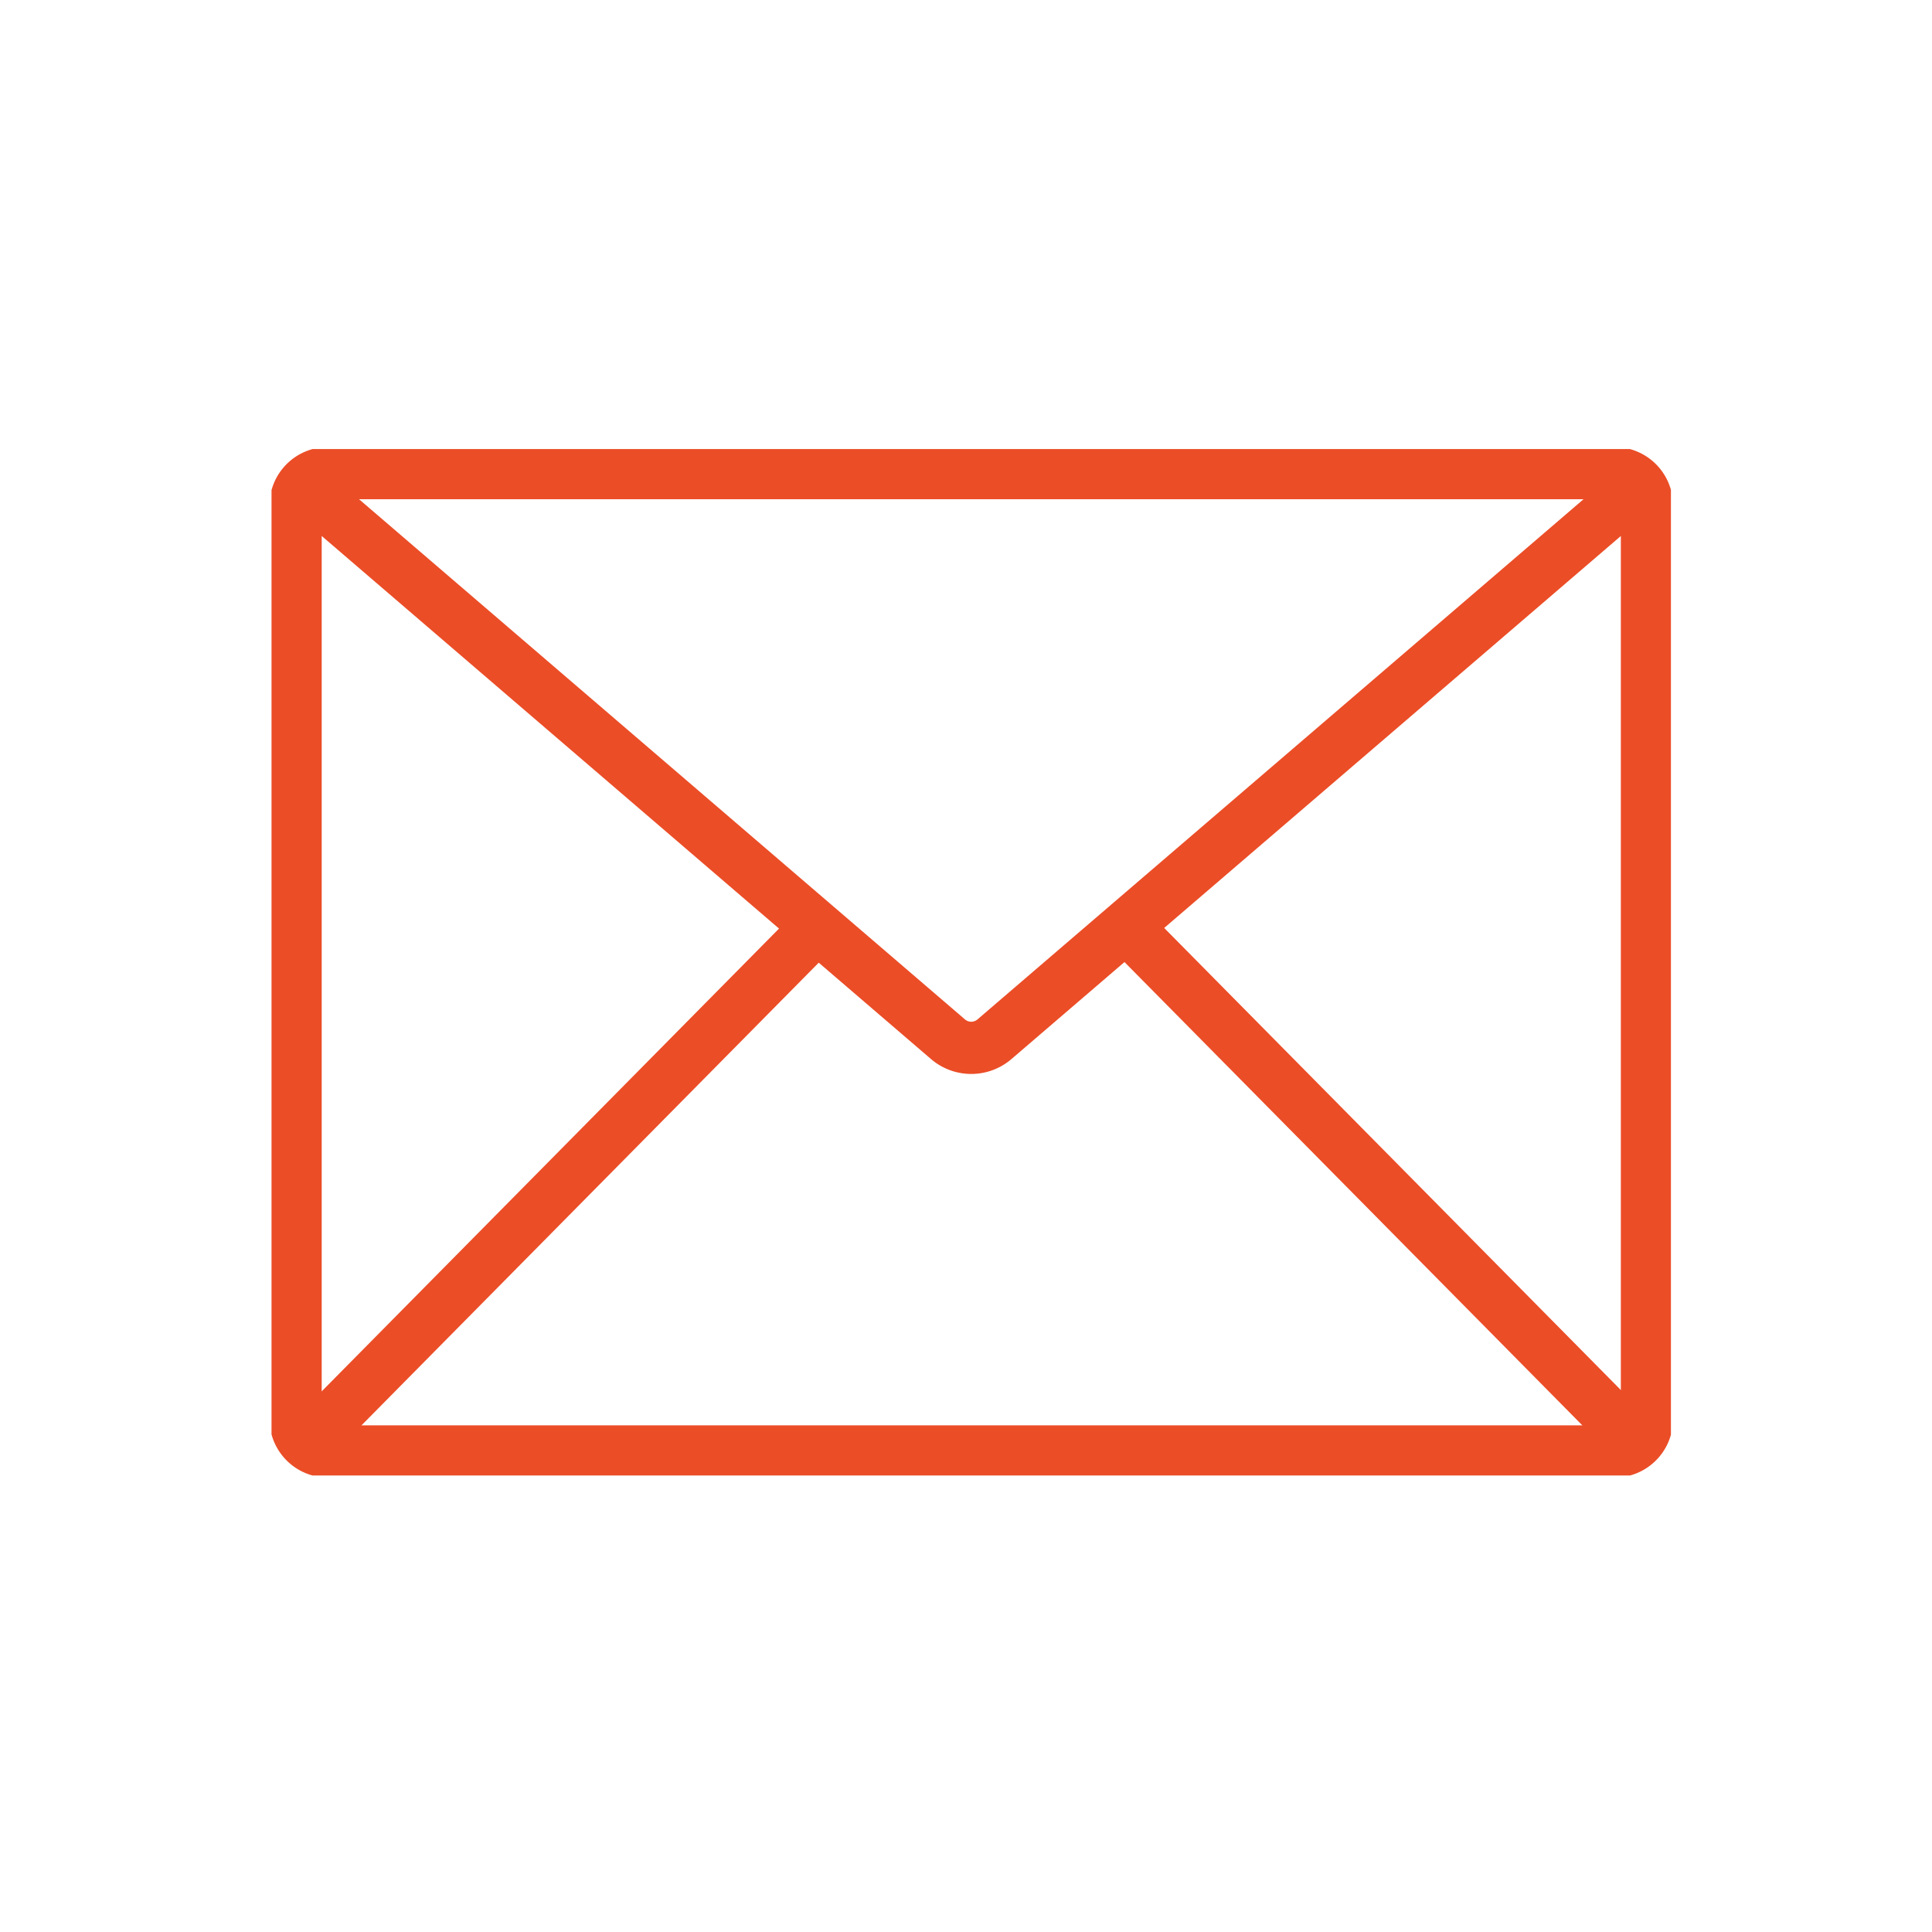 <svg xmlns="http://www.w3.org/2000/svg" xmlns:xlink="http://www.w3.org/1999/xlink" width="185" height="185" viewBox="0 0 185 185">
  <defs>
    <clipPath id="clip-path">
      <rect id="Rectangle_306" data-name="Rectangle 306" width="134.001" height="98.287" fill="none"/>
    </clipPath>
  </defs>
  <g id="Group_733" data-name="Group 733" transform="translate(-104 -7402)">
    <g id="Group_696" data-name="Group 696" transform="translate(130 7445)">
      <g id="Group_696-2" data-name="Group 696" clip-path="url(#clip-path)">
        <path id="Rectangle_305" data-name="Rectangle 305" d="M3.095,0H126.3a3.1,3.1,0,0,1,3.1,3.1V90.581a3.1,3.1,0,0,1-3.1,3.1H3.1A3.1,3.1,0,0,1,0,90.58V3.095A3.095,3.095,0,0,1,3.095,0Z" transform="translate(2.305 2.305)" fill="none" stroke="#eb4d27" stroke-miterlimit="10" stroke-width="5"/>
        <path id="Path_2608" data-name="Path 2608" d="M3.168,3.7,65.022,56.8a3.416,3.416,0,0,0,4.452,0L131.339,3.7" transform="translate(-0.247 -0.288)" fill="none" stroke="#eb4d27" stroke-miterlimit="10" stroke-width="5"/>
        <line id="Line_1" data-name="Line 1" x1="48.876" y2="49.457" transform="translate(3.317 45.833)" fill="none" stroke="#eb4d27" stroke-miterlimit="10" stroke-width="5"/>
        <line id="Line_2" data-name="Line 2" x2="48.876" y2="49.457" transform="translate(81.939 45.833)" fill="none" stroke="#eb4d27" stroke-miterlimit="10" stroke-width="5"/>
      </g>
    </g>
    <rect id="Rectangle_635" data-name="Rectangle 635" width="185" height="185" transform="translate(104 7402)" fill="none" opacity="0.1"/>
  </g>
</svg>

